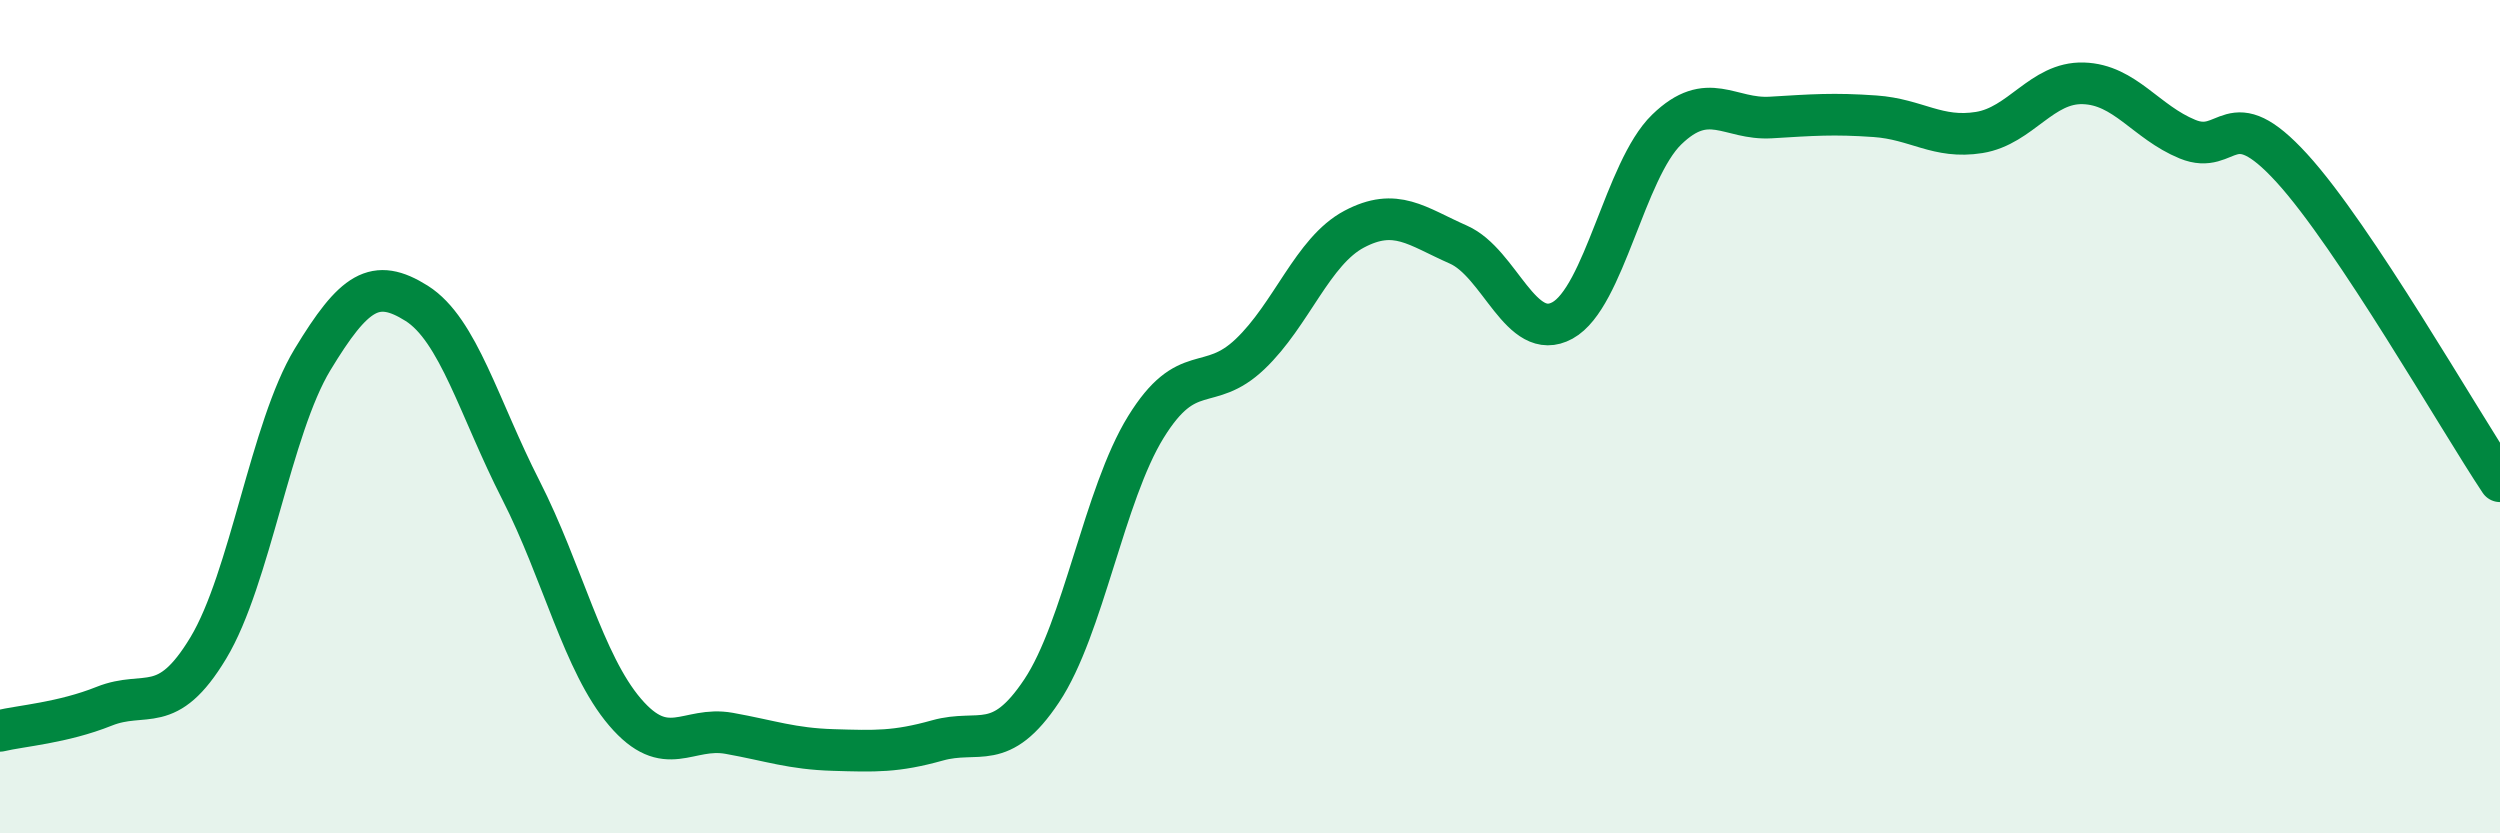 
    <svg width="60" height="20" viewBox="0 0 60 20" xmlns="http://www.w3.org/2000/svg">
      <path
        d="M 0,17.54 C 0.5,17.42 1.5,17.35 2.5,16.95 C 3.5,16.55 4,17.21 5,15.55 C 6,13.89 6.5,10.28 7.5,8.63 C 8.5,6.98 9,6.65 10,7.28 C 11,7.91 11.5,9.8 12.5,11.76 C 13.5,13.72 14,15.92 15,17.09 C 16,18.26 16.5,17.42 17.5,17.6 C 18.5,17.78 19,17.97 20,18 C 21,18.03 21.5,18.05 22.5,17.77 C 23.5,17.49 24,18.08 25,16.58 C 26,15.08 26.5,11.87 27.5,10.25 C 28.5,8.63 29,9.45 30,8.5 C 31,7.55 31.5,6.03 32.5,5.5 C 33.5,4.97 34,5.43 35,5.87 C 36,6.31 36.5,8.24 37.5,7.69 C 38.5,7.14 39,4.08 40,3.11 C 41,2.14 41.5,2.88 42.5,2.82 C 43.5,2.76 44,2.72 45,2.79 C 46,2.86 46.5,3.34 47.5,3.18 C 48.5,3.02 49,1.97 50,2 C 51,2.03 51.5,2.93 52.5,3.34 C 53.5,3.75 53.5,2.39 55,4.03 C 56.5,5.67 59,10.05 60,11.55L60 20L0 20Z"
        fill="#008740"
        opacity="0.1"
        stroke-linecap="round"
        stroke-linejoin="round"
      />
      <path
        d="M 0,17.54 C 0.5,17.42 1.5,17.35 2.5,16.95 C 3.5,16.55 4,17.21 5,15.55 C 6,13.89 6.5,10.28 7.5,8.63 C 8.5,6.98 9,6.65 10,7.28 C 11,7.91 11.5,9.8 12.5,11.76 C 13.5,13.72 14,15.92 15,17.09 C 16,18.26 16.5,17.42 17.5,17.6 C 18.5,17.78 19,17.97 20,18 C 21,18.03 21.5,18.05 22.5,17.77 C 23.5,17.49 24,18.08 25,16.58 C 26,15.08 26.5,11.87 27.5,10.25 C 28.5,8.63 29,9.45 30,8.5 C 31,7.55 31.5,6.03 32.5,5.5 C 33.5,4.97 34,5.43 35,5.87 C 36,6.31 36.5,8.24 37.5,7.69 C 38.5,7.14 39,4.08 40,3.11 C 41,2.14 41.5,2.88 42.5,2.82 C 43.5,2.76 44,2.72 45,2.79 C 46,2.86 46.5,3.34 47.5,3.18 C 48.5,3.02 49,1.97 50,2 C 51,2.03 51.5,2.93 52.5,3.34 C 53.5,3.75 53.5,2.39 55,4.03 C 56.5,5.67 59,10.05 60,11.55"
        stroke="#008740"
        stroke-width="1"
        fill="none"
        stroke-linecap="round"
        stroke-linejoin="round"
      />
    </svg>
  
